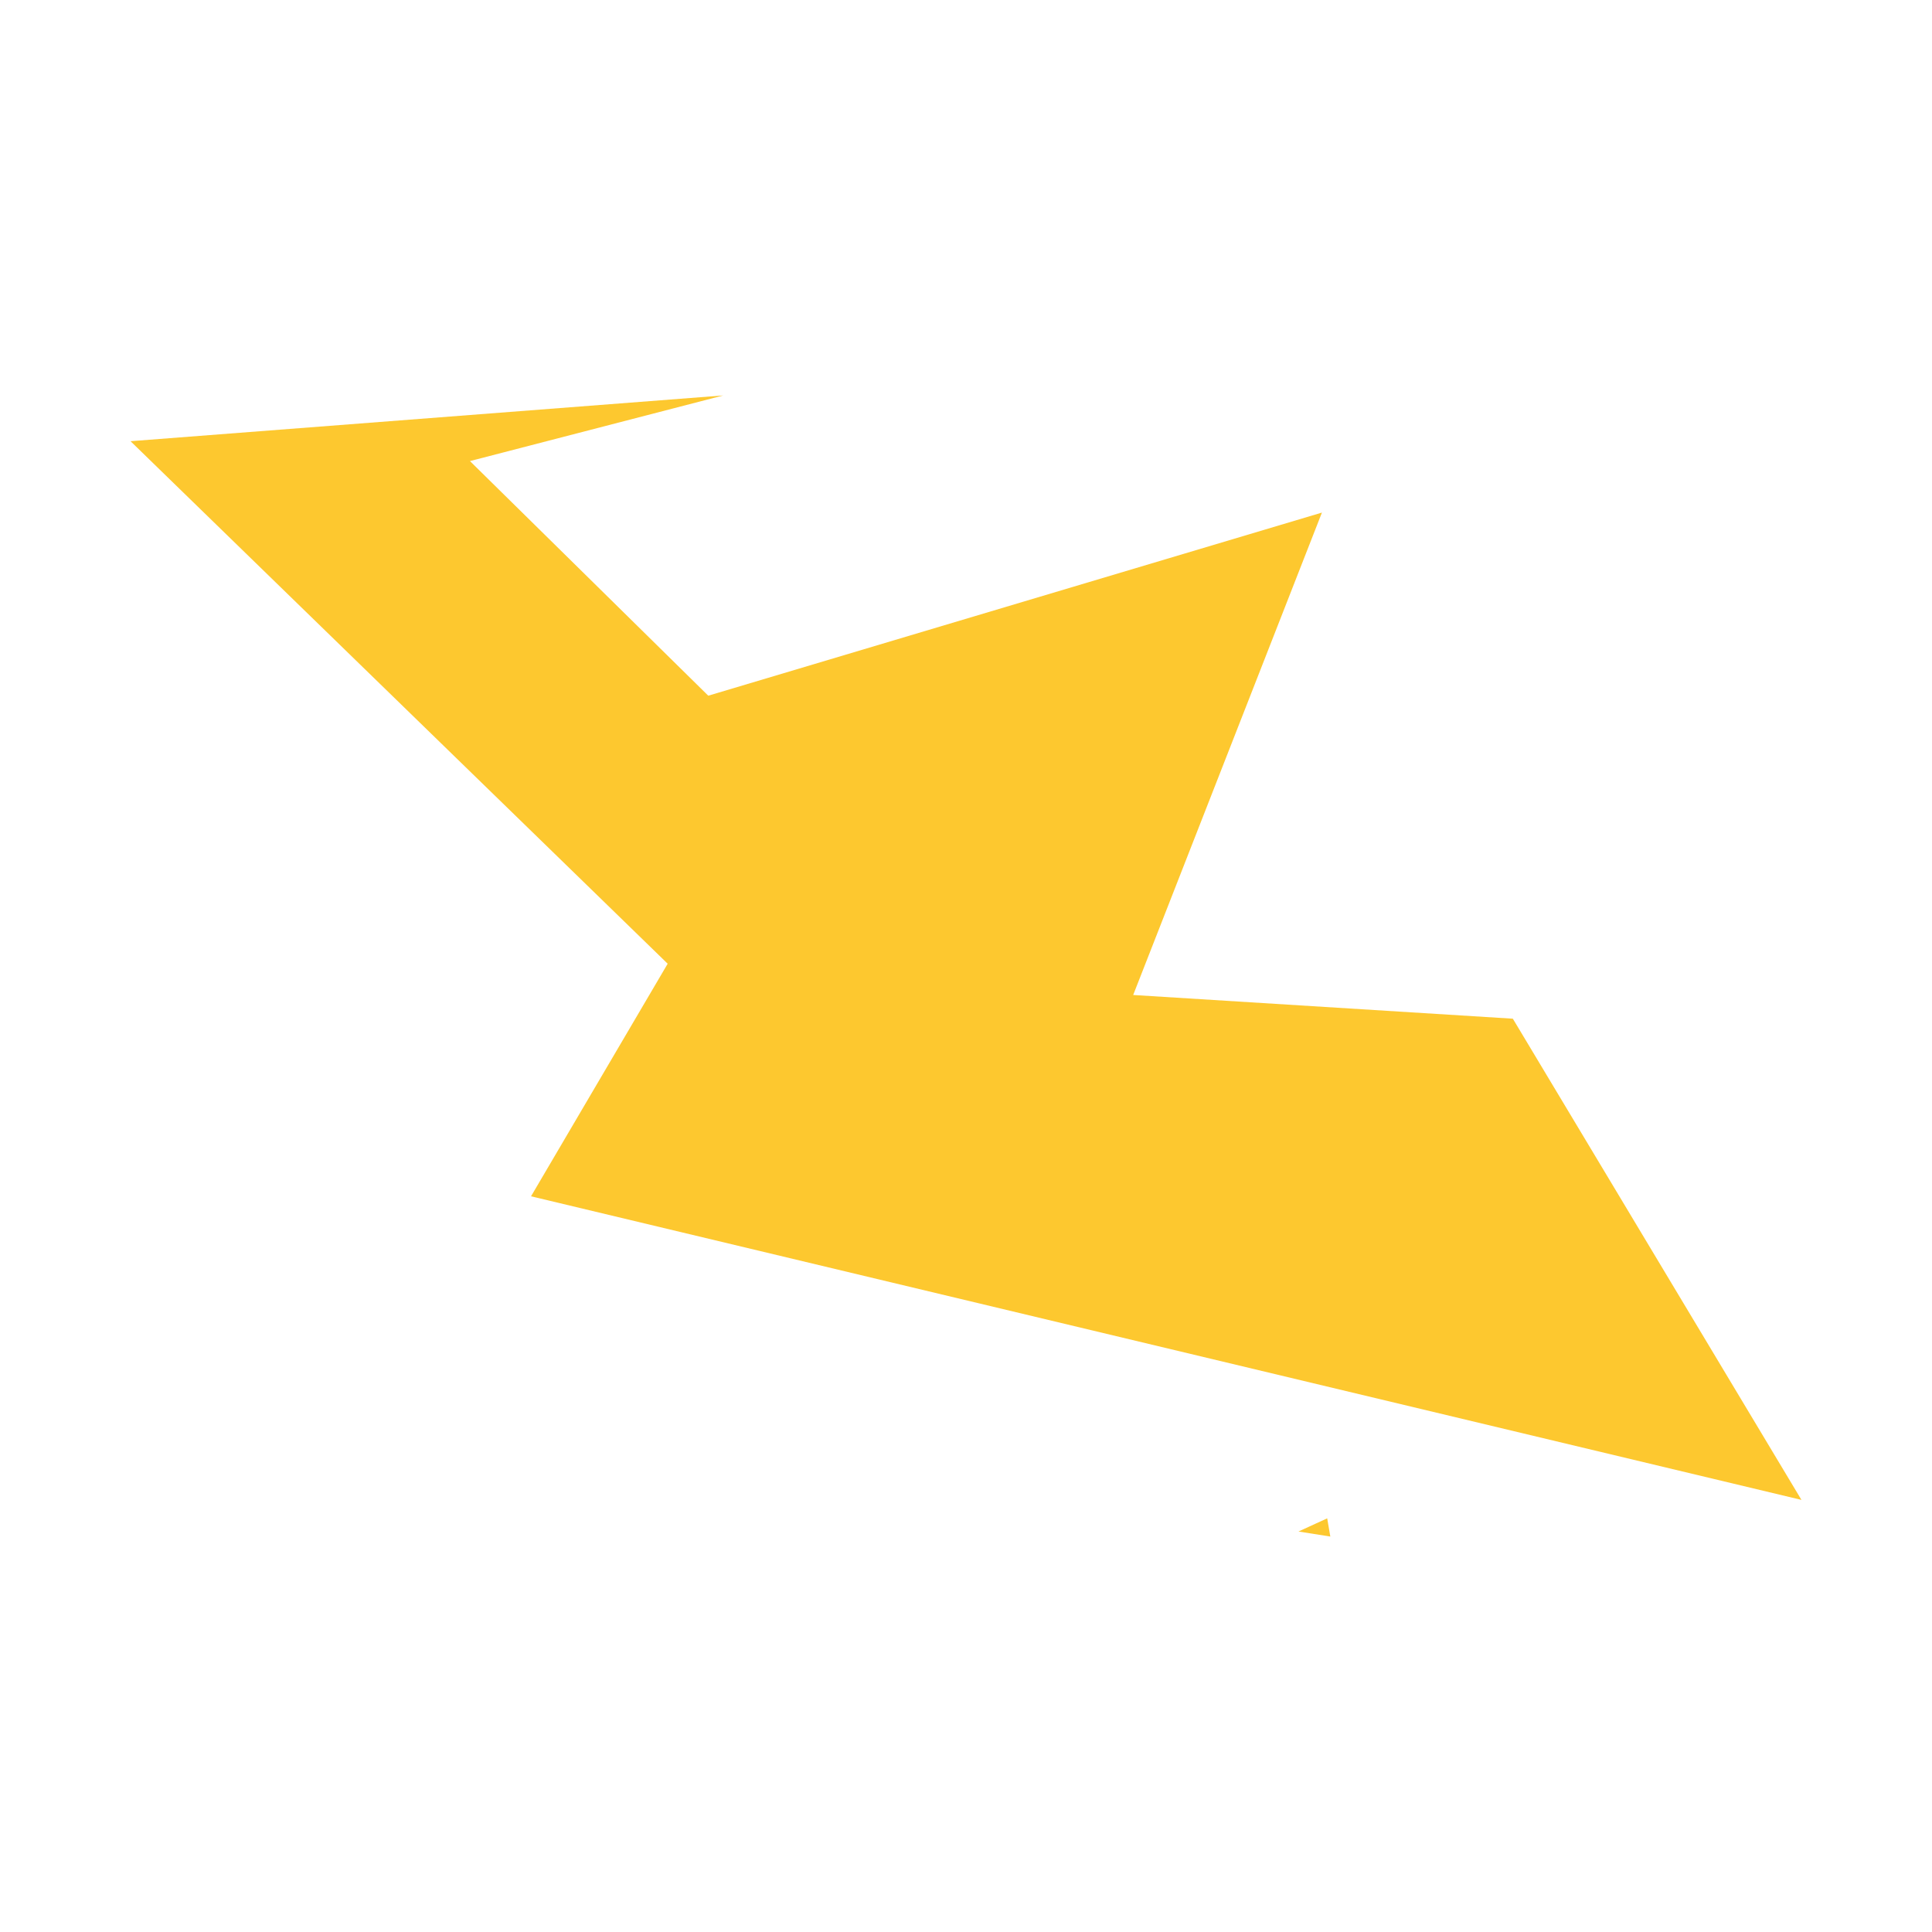 <svg xmlns="http://www.w3.org/2000/svg" fill="#fdc82f80" width="256" height="256" viewBox="-20 -20 296 214.826"><path d="M183.817,174.826 178.936,174.055 183.339,172.037 183.817,174.826 M90.807,0 52,10.055 88.514,46 182.532,17.945 153.615,91.853 211.78,95.486 256,169.211 61.358,122.697 82.294,87.064 0,7.009 90.807,0Z"/></svg>